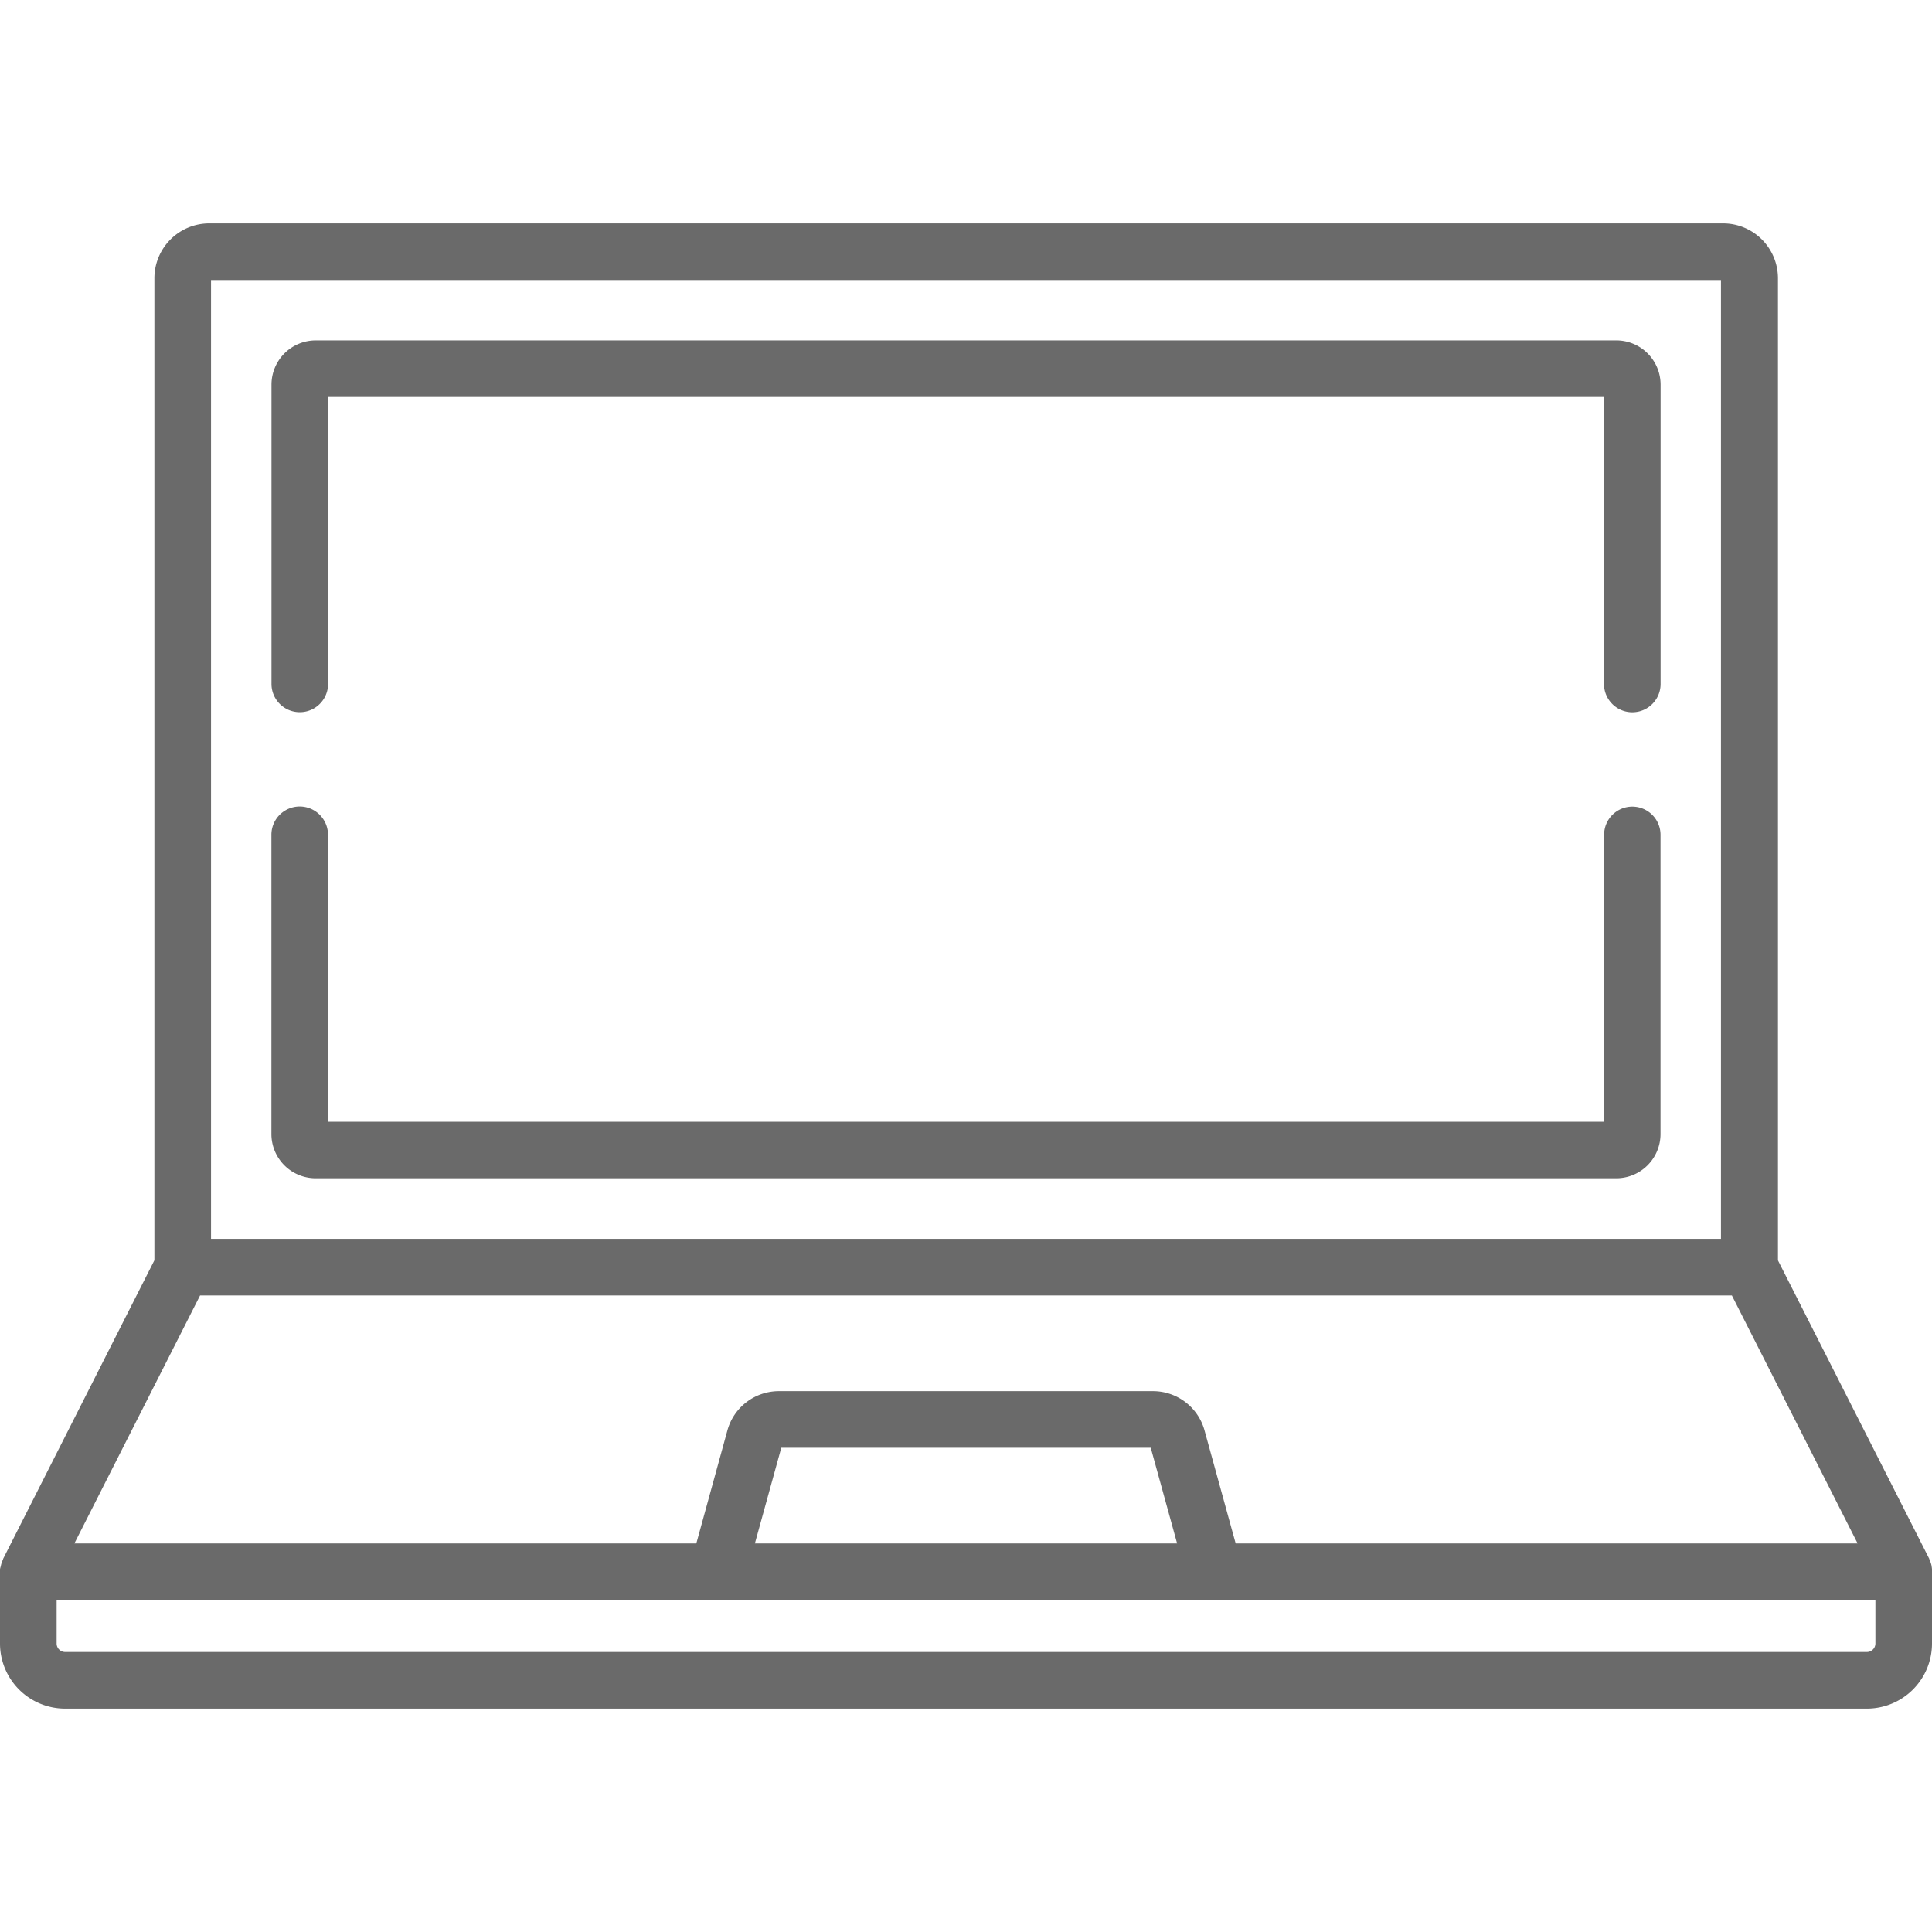 <svg xmlns="http://www.w3.org/2000/svg" xmlns:xlink="http://www.w3.org/1999/xlink" width="48" height="48" viewBox="0 0 48 48">
  <defs>
    <clipPath id="clip-path">
      <rect id="Rectangle_8733" data-name="Rectangle 8733" width="48" height="48" transform="translate(871 127)" fill="#6a6a6a"/>
    </clipPath>
  </defs>
  <g id="Mask_Group_192" data-name="Mask Group 192" transform="translate(-871 -127)" clip-path="url(#clip-path)">
    <g id="_008-laptop" data-name="008-laptop" transform="translate(871 127)">
      <g id="Group_42870" data-name="Group 42870">
        <g id="Group_42869" data-name="Group 42869">
          <path id="Path_39722" data-name="Path 39722" d="M48,39.006c0-.007,0-.014,0-.021a.688.688,0,0,0-.012-.082l0-.008a.682.682,0,0,0-.02-.072l-.007-.019q-.012-.032-.027-.062l0-.011-3.761-7.417V6.911A1.363,1.363,0,0,0,42.8,5.55H5.2A1.363,1.363,0,0,0,3.836,6.911v24.4L.076,38.732l0,.011c-.01.02-.019.041-.027.062l-.007.019a.715.715,0,0,0-.02.072l0,.008A.693.693,0,0,0,0,38.985c0,.007,0,.014,0,.021s0,.029,0,.044v1.784A1.618,1.618,0,0,0,1.617,42.45H46.383A1.618,1.618,0,0,0,48,40.833V39.05C48,39.035,48,39.02,48,39.006ZM5.243,6.957H42.757V30.779H5.243ZM4.971,32.185H43.028l3.124,6.161H30.7l-.775-2.811a1.328,1.328,0,0,0-1.276-.972h-9.3a1.328,1.328,0,0,0-1.276.972L17.3,38.346H1.848Zm24.274,6.161H18.755l.656-2.377H28.59Zm17.349,2.487a.211.211,0,0,1-.21.21H1.617a.211.211,0,0,1-.21-.21V39.753H46.594Z" fill="#6a6a6a"/>
        </g>
      </g>
      <g id="Group_42872" data-name="Group 42872">
        <g id="Group_42871" data-name="Group 42871">
          <path id="Path_39723" data-name="Path 39723" d="M40.554,20.04a.7.7,0,0,0-.7.7v7.13H8.149v-7.13a.7.7,0,0,0-1.406,0v7.434a1.1,1.1,0,0,0,1.1,1.1H40.155a1.1,1.1,0,0,0,1.1-1.1V20.743A.7.7,0,0,0,40.554,20.04Z" fill="#6a6a6a"/>
        </g>
      </g>
      <g id="Group_42874" data-name="Group 42874">
        <g id="Group_42873" data-name="Group 42873">
          <path id="Path_39724" data-name="Path 39724" d="M40.155,8.457H7.845a1.1,1.1,0,0,0-1.1,1.1v7.434a.7.7,0,0,0,1.406,0V9.863h31.7v7.13a.7.7,0,0,0,1.406,0V9.559A1.1,1.1,0,0,0,40.155,8.457Z" fill="#6a6a6a"/>
        </g>
      </g>
    </g>
  </g>
</svg>
